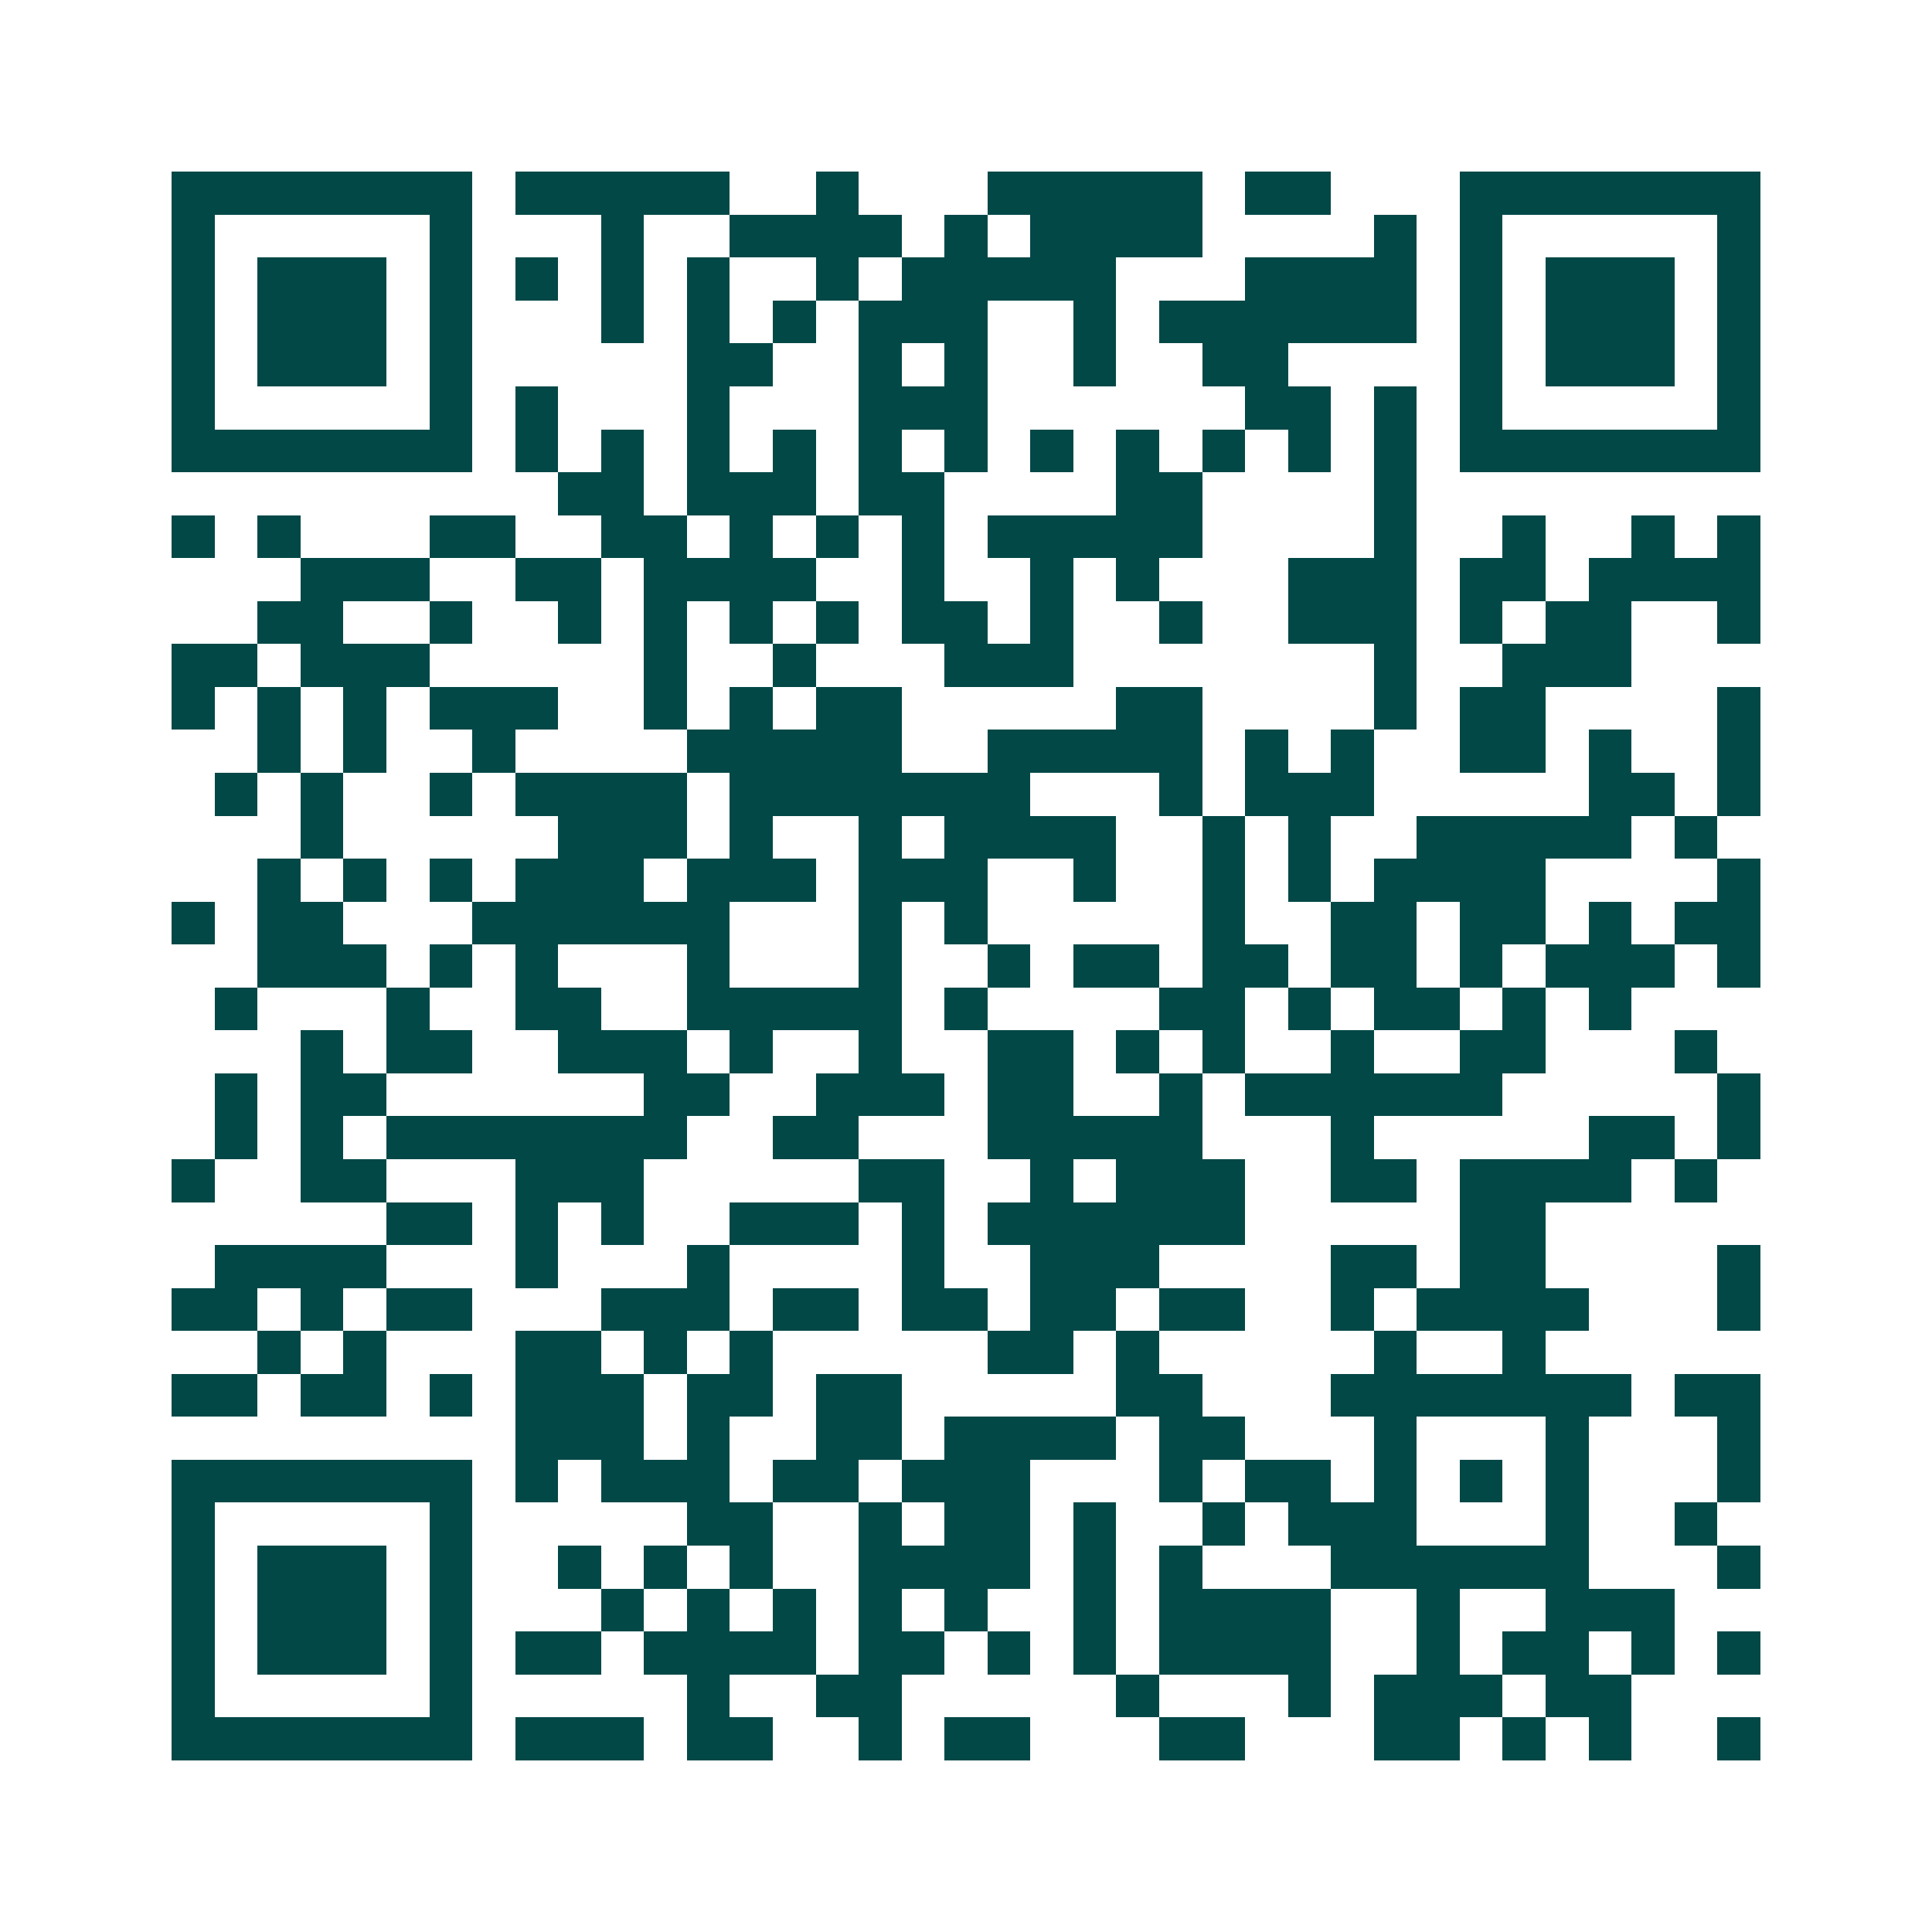 <svg xmlns="http://www.w3.org/2000/svg" width="200" height="200" viewBox="0 0 45 45" shape-rendering="crispEdges"><path fill="#ffffff" d="M0 0h45v45H0z"/><path stroke="#014847" d="M4 4.5h7m1 0h5m2 0h1m3 0h5m1 0h2m3 0h7M4 5.5h1m5 0h1m3 0h1m2 0h4m1 0h1m1 0h4m4 0h1m1 0h1m5 0h1M4 6.5h1m1 0h3m1 0h1m1 0h1m1 0h1m1 0h1m2 0h1m1 0h5m3 0h4m1 0h1m1 0h3m1 0h1M4 7.5h1m1 0h3m1 0h1m3 0h1m1 0h1m1 0h1m1 0h3m2 0h1m1 0h6m1 0h1m1 0h3m1 0h1M4 8.5h1m1 0h3m1 0h1m5 0h2m2 0h1m1 0h1m2 0h1m2 0h2m4 0h1m1 0h3m1 0h1M4 9.5h1m5 0h1m1 0h1m3 0h1m3 0h3m6 0h2m1 0h1m1 0h1m5 0h1M4 10.5h7m1 0h1m1 0h1m1 0h1m1 0h1m1 0h1m1 0h1m1 0h1m1 0h1m1 0h1m1 0h1m1 0h1m1 0h7M13 11.5h2m1 0h3m1 0h2m4 0h2m4 0h1M4 12.5h1m1 0h1m3 0h2m2 0h2m1 0h1m1 0h1m1 0h1m1 0h5m4 0h1m2 0h1m2 0h1m1 0h1M7 13.5h3m2 0h2m1 0h4m2 0h1m2 0h1m1 0h1m3 0h3m1 0h2m1 0h4M6 14.5h2m2 0h1m2 0h1m1 0h1m1 0h1m1 0h1m1 0h2m1 0h1m2 0h1m2 0h3m1 0h1m1 0h2m2 0h1M4 15.5h2m1 0h3m5 0h1m2 0h1m3 0h3m7 0h1m2 0h3M4 16.5h1m1 0h1m1 0h1m1 0h3m2 0h1m1 0h1m1 0h2m5 0h2m4 0h1m1 0h2m4 0h1M6 17.5h1m1 0h1m2 0h1m4 0h5m2 0h5m1 0h1m1 0h1m2 0h2m1 0h1m2 0h1M5 18.5h1m1 0h1m2 0h1m1 0h4m1 0h7m3 0h1m1 0h3m5 0h2m1 0h1M7 19.5h1m5 0h3m1 0h1m2 0h1m1 0h4m2 0h1m1 0h1m2 0h5m1 0h1M6 20.5h1m1 0h1m1 0h1m1 0h3m1 0h3m1 0h3m2 0h1m2 0h1m1 0h1m1 0h4m4 0h1M4 21.5h1m1 0h2m3 0h6m3 0h1m1 0h1m5 0h1m2 0h2m1 0h2m1 0h1m1 0h2M6 22.5h3m1 0h1m1 0h1m3 0h1m3 0h1m2 0h1m1 0h2m1 0h2m1 0h2m1 0h1m1 0h3m1 0h1M5 23.5h1m3 0h1m2 0h2m2 0h5m1 0h1m4 0h2m1 0h1m1 0h2m1 0h1m1 0h1M7 24.5h1m1 0h2m2 0h3m1 0h1m2 0h1m2 0h2m1 0h1m1 0h1m2 0h1m2 0h2m3 0h1M5 25.5h1m1 0h2m6 0h2m2 0h3m1 0h2m2 0h1m1 0h6m5 0h1M5 26.5h1m1 0h1m1 0h7m2 0h2m3 0h5m3 0h1m5 0h2m1 0h1M4 27.5h1m2 0h2m3 0h3m5 0h2m2 0h1m1 0h3m2 0h2m1 0h4m1 0h1M9 28.5h2m1 0h1m1 0h1m2 0h3m1 0h1m1 0h6m5 0h2M5 29.5h4m3 0h1m3 0h1m4 0h1m2 0h3m4 0h2m1 0h2m4 0h1M4 30.5h2m1 0h1m1 0h2m3 0h3m1 0h2m1 0h2m1 0h2m1 0h2m2 0h1m1 0h4m3 0h1M6 31.5h1m1 0h1m3 0h2m1 0h1m1 0h1m5 0h2m1 0h1m5 0h1m2 0h1M4 32.5h2m1 0h2m1 0h1m1 0h3m1 0h2m1 0h2m5 0h2m3 0h7m1 0h2M12 33.5h3m1 0h1m2 0h2m1 0h4m1 0h2m3 0h1m3 0h1m3 0h1M4 34.5h7m1 0h1m1 0h3m1 0h2m1 0h3m3 0h1m1 0h2m1 0h1m1 0h1m1 0h1m3 0h1M4 35.5h1m5 0h1m5 0h2m2 0h1m1 0h2m1 0h1m2 0h1m1 0h3m3 0h1m2 0h1M4 36.5h1m1 0h3m1 0h1m2 0h1m1 0h1m1 0h1m2 0h4m1 0h1m1 0h1m3 0h6m3 0h1M4 37.5h1m1 0h3m1 0h1m3 0h1m1 0h1m1 0h1m1 0h1m1 0h1m2 0h1m1 0h4m2 0h1m2 0h3M4 38.5h1m1 0h3m1 0h1m1 0h2m1 0h4m1 0h2m1 0h1m1 0h1m1 0h4m2 0h1m1 0h2m1 0h1m1 0h1M4 39.5h1m5 0h1m5 0h1m2 0h2m5 0h1m3 0h1m1 0h3m1 0h2M4 40.5h7m1 0h3m1 0h2m2 0h1m1 0h2m3 0h2m3 0h2m1 0h1m1 0h1m2 0h1"/></svg>
